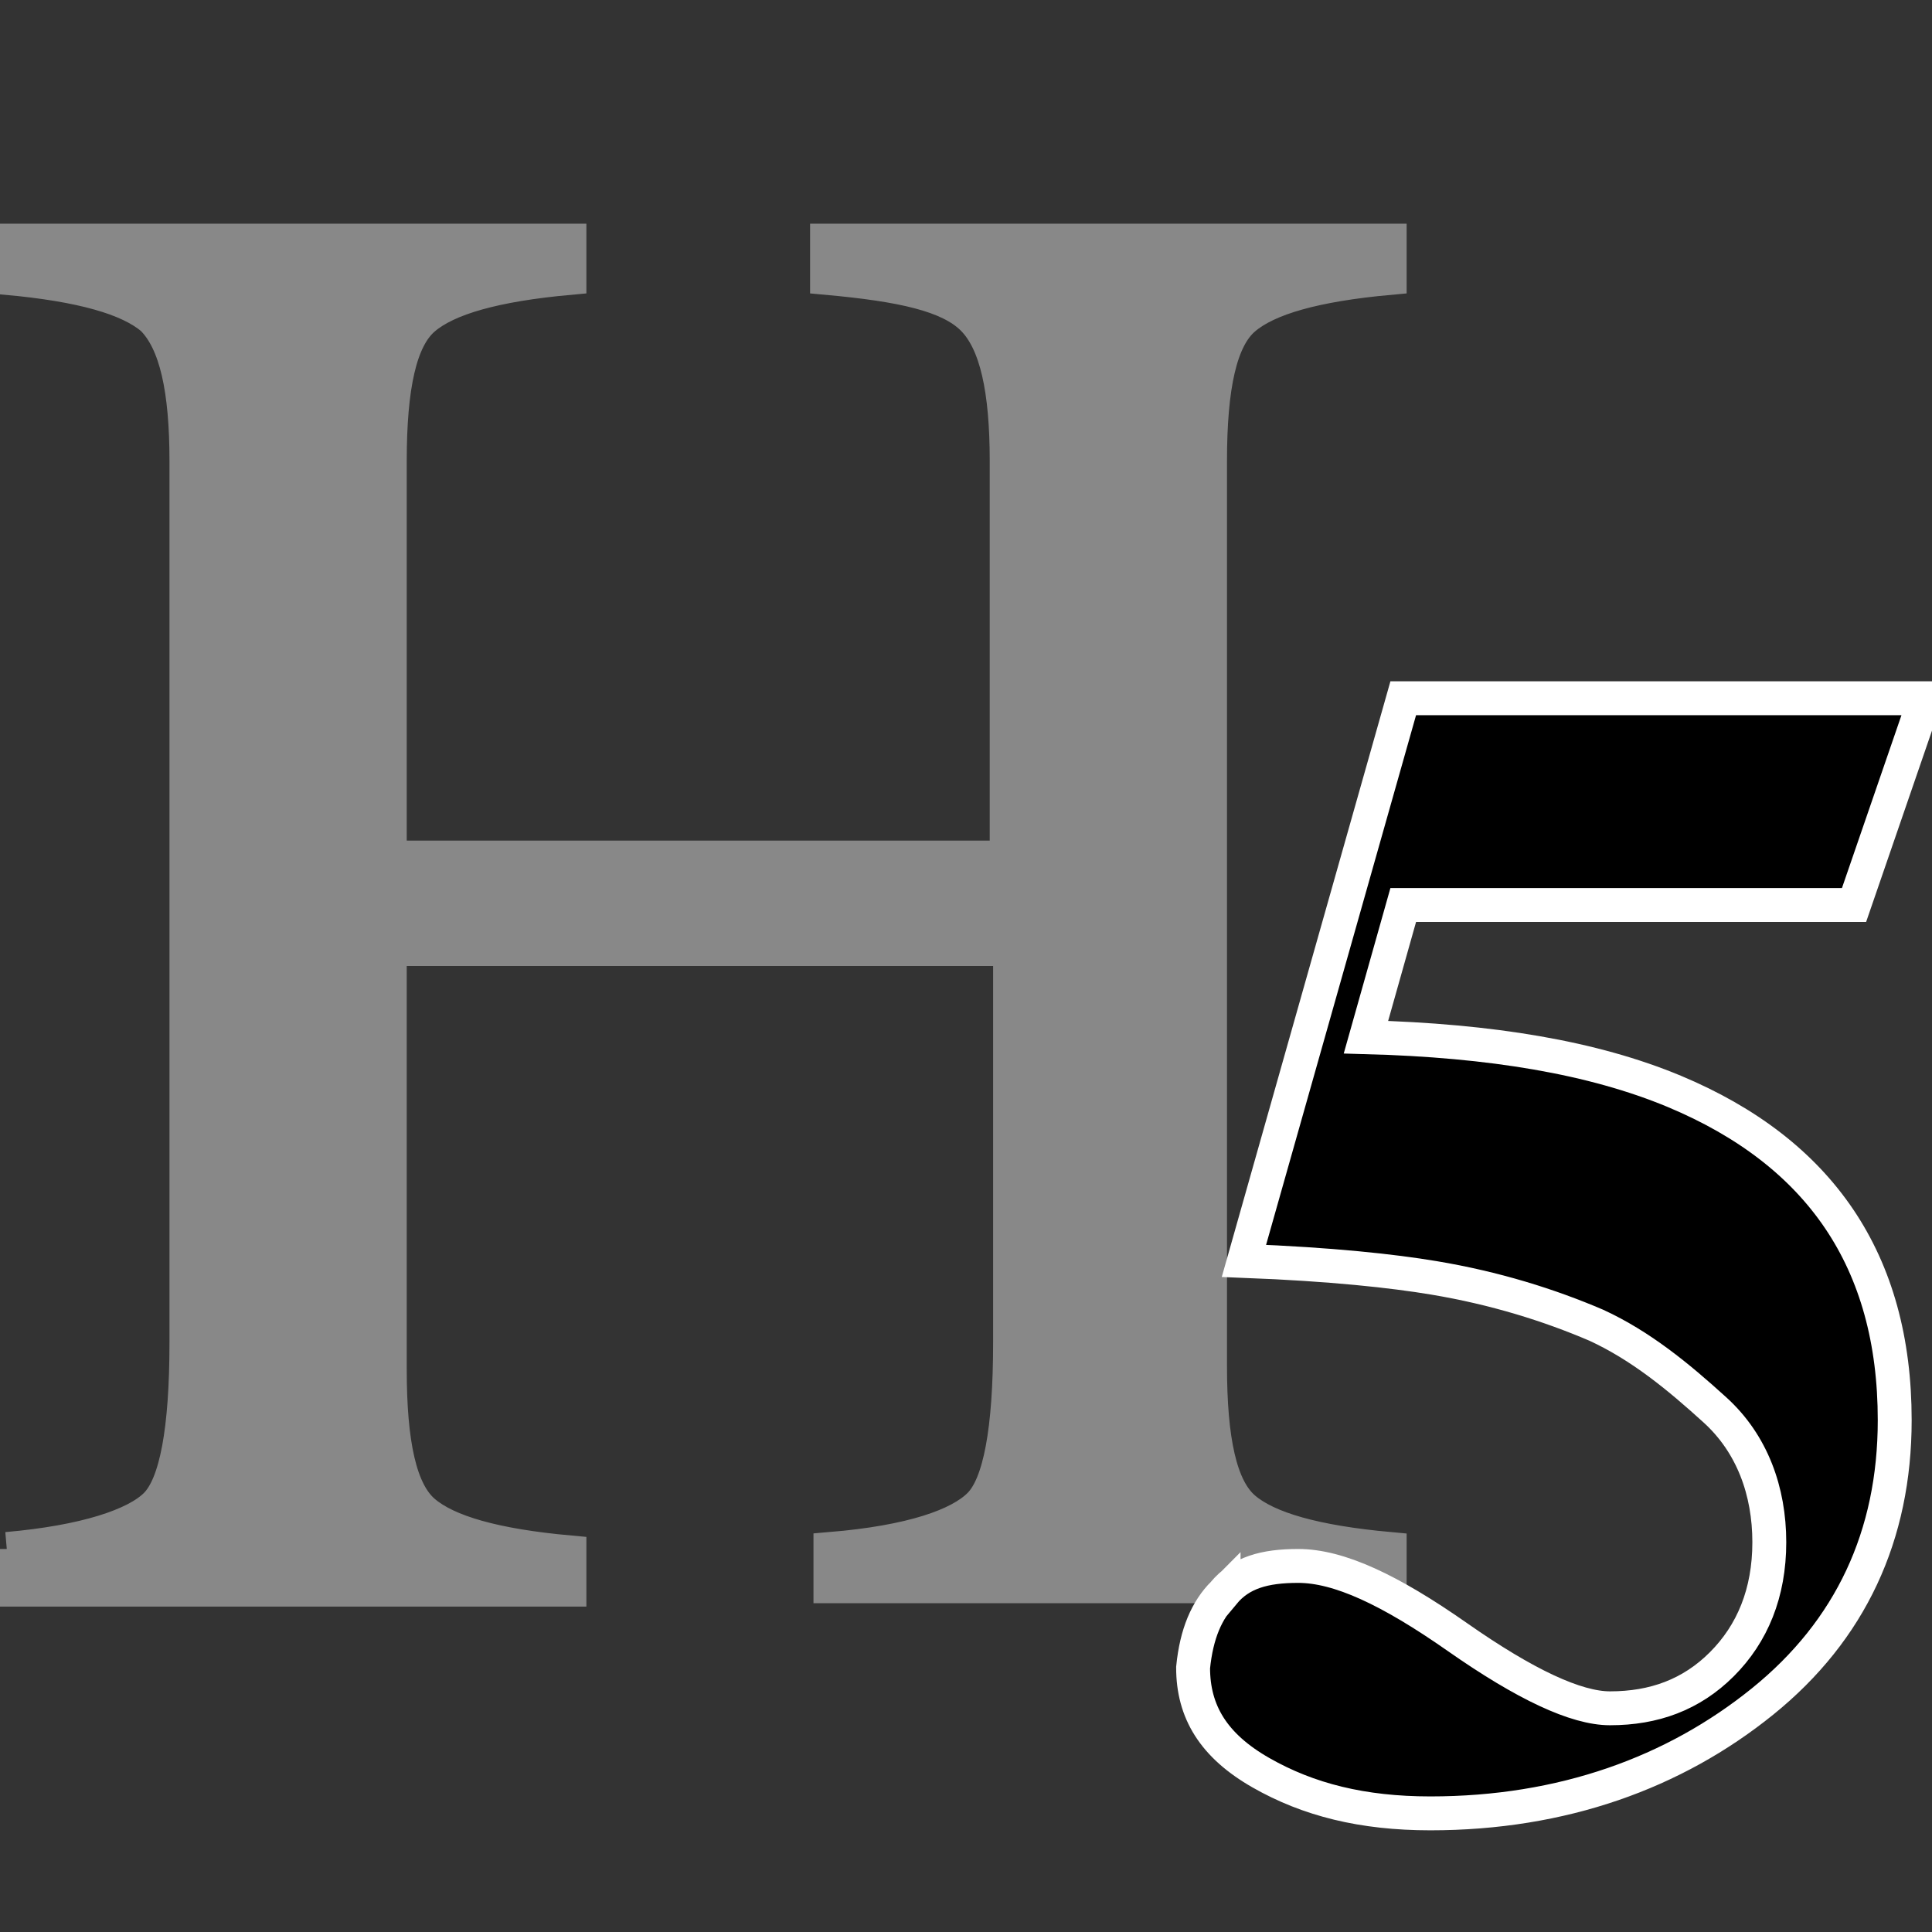 <svg xmlns="http://www.w3.org/2000/svg" viewBox="4 4 57 57" xml:space="preserve" width="16" height="16">
	<rect x="4" y="4" width="57" height="57" fill="#333333" stroke="none"/>
	<path d="M4.2 49.7c2.3-.2 3.8-.7 4.4-1.3.6-.6.9-2.2.9-4.8v-26c0-2.1-.3-3.5-1-4.2-.7-.6-2.1-1-4.3-1.2v-1.1h16.6v1.1c-2.2.2-3.6.6-4.3 1.2-.7.6-1 2-1 4.2v11.7h18.2V17.6c0-2.1-.3-3.5-1-4.2s-2.1-1-4.3-1.2v-1.1H45v1.1c-2.2.2-3.6.6-4.3 1.2s-1 2-1 4.2v26.7c0 2.2.3 3.6 1 4.2.7.6 2.1 1 4.3 1.2v1.1H28.5v-1.1c2.4-.2 3.8-.7 4.4-1.3.6-.6.9-2.2.9-4.8V32H15.5v12.4c0 2.2.3 3.6 1 4.2.7.6 2.1 1 4.3 1.2v1.1H4.2v-1.2z" fill="#888" stroke="#888" stroke-width="1" stroke-miterlimit="10"/>
  	<path d="M40.1 51c.5-.6 1.2-.8 2.2-.8 1.2 0 2.7.7 4.7 2.1s3.5 2.1 4.5 2.1c1.3 0 2.4-.4 3.3-1.3s1.4-2.1 1.4-3.6-.5-2.9-1.6-3.9-2.2-1.9-3.5-2.5c-1.4-.6-3-1.1-4.8-1.4-1.2-.2-3-.4-5.6-.5l4.7-16.6h15.4l-2.1 6.1H45.4l-1.1 3.9c3.7.1 6.7.6 9.1 1.6 4.3 1.8 6.5 5 6.5 9.7 0 3.4-1.3 6.2-3.9 8.3s-5.9 3.3-9.8 3.3c-2 0-3.6-.4-5-1.2s-2-1.8-2-3.1c.1-1 .4-1.7.9-2.2z" stroke="#fff" stroke-width="1" stroke-miterlimit="10"/>
</svg>

